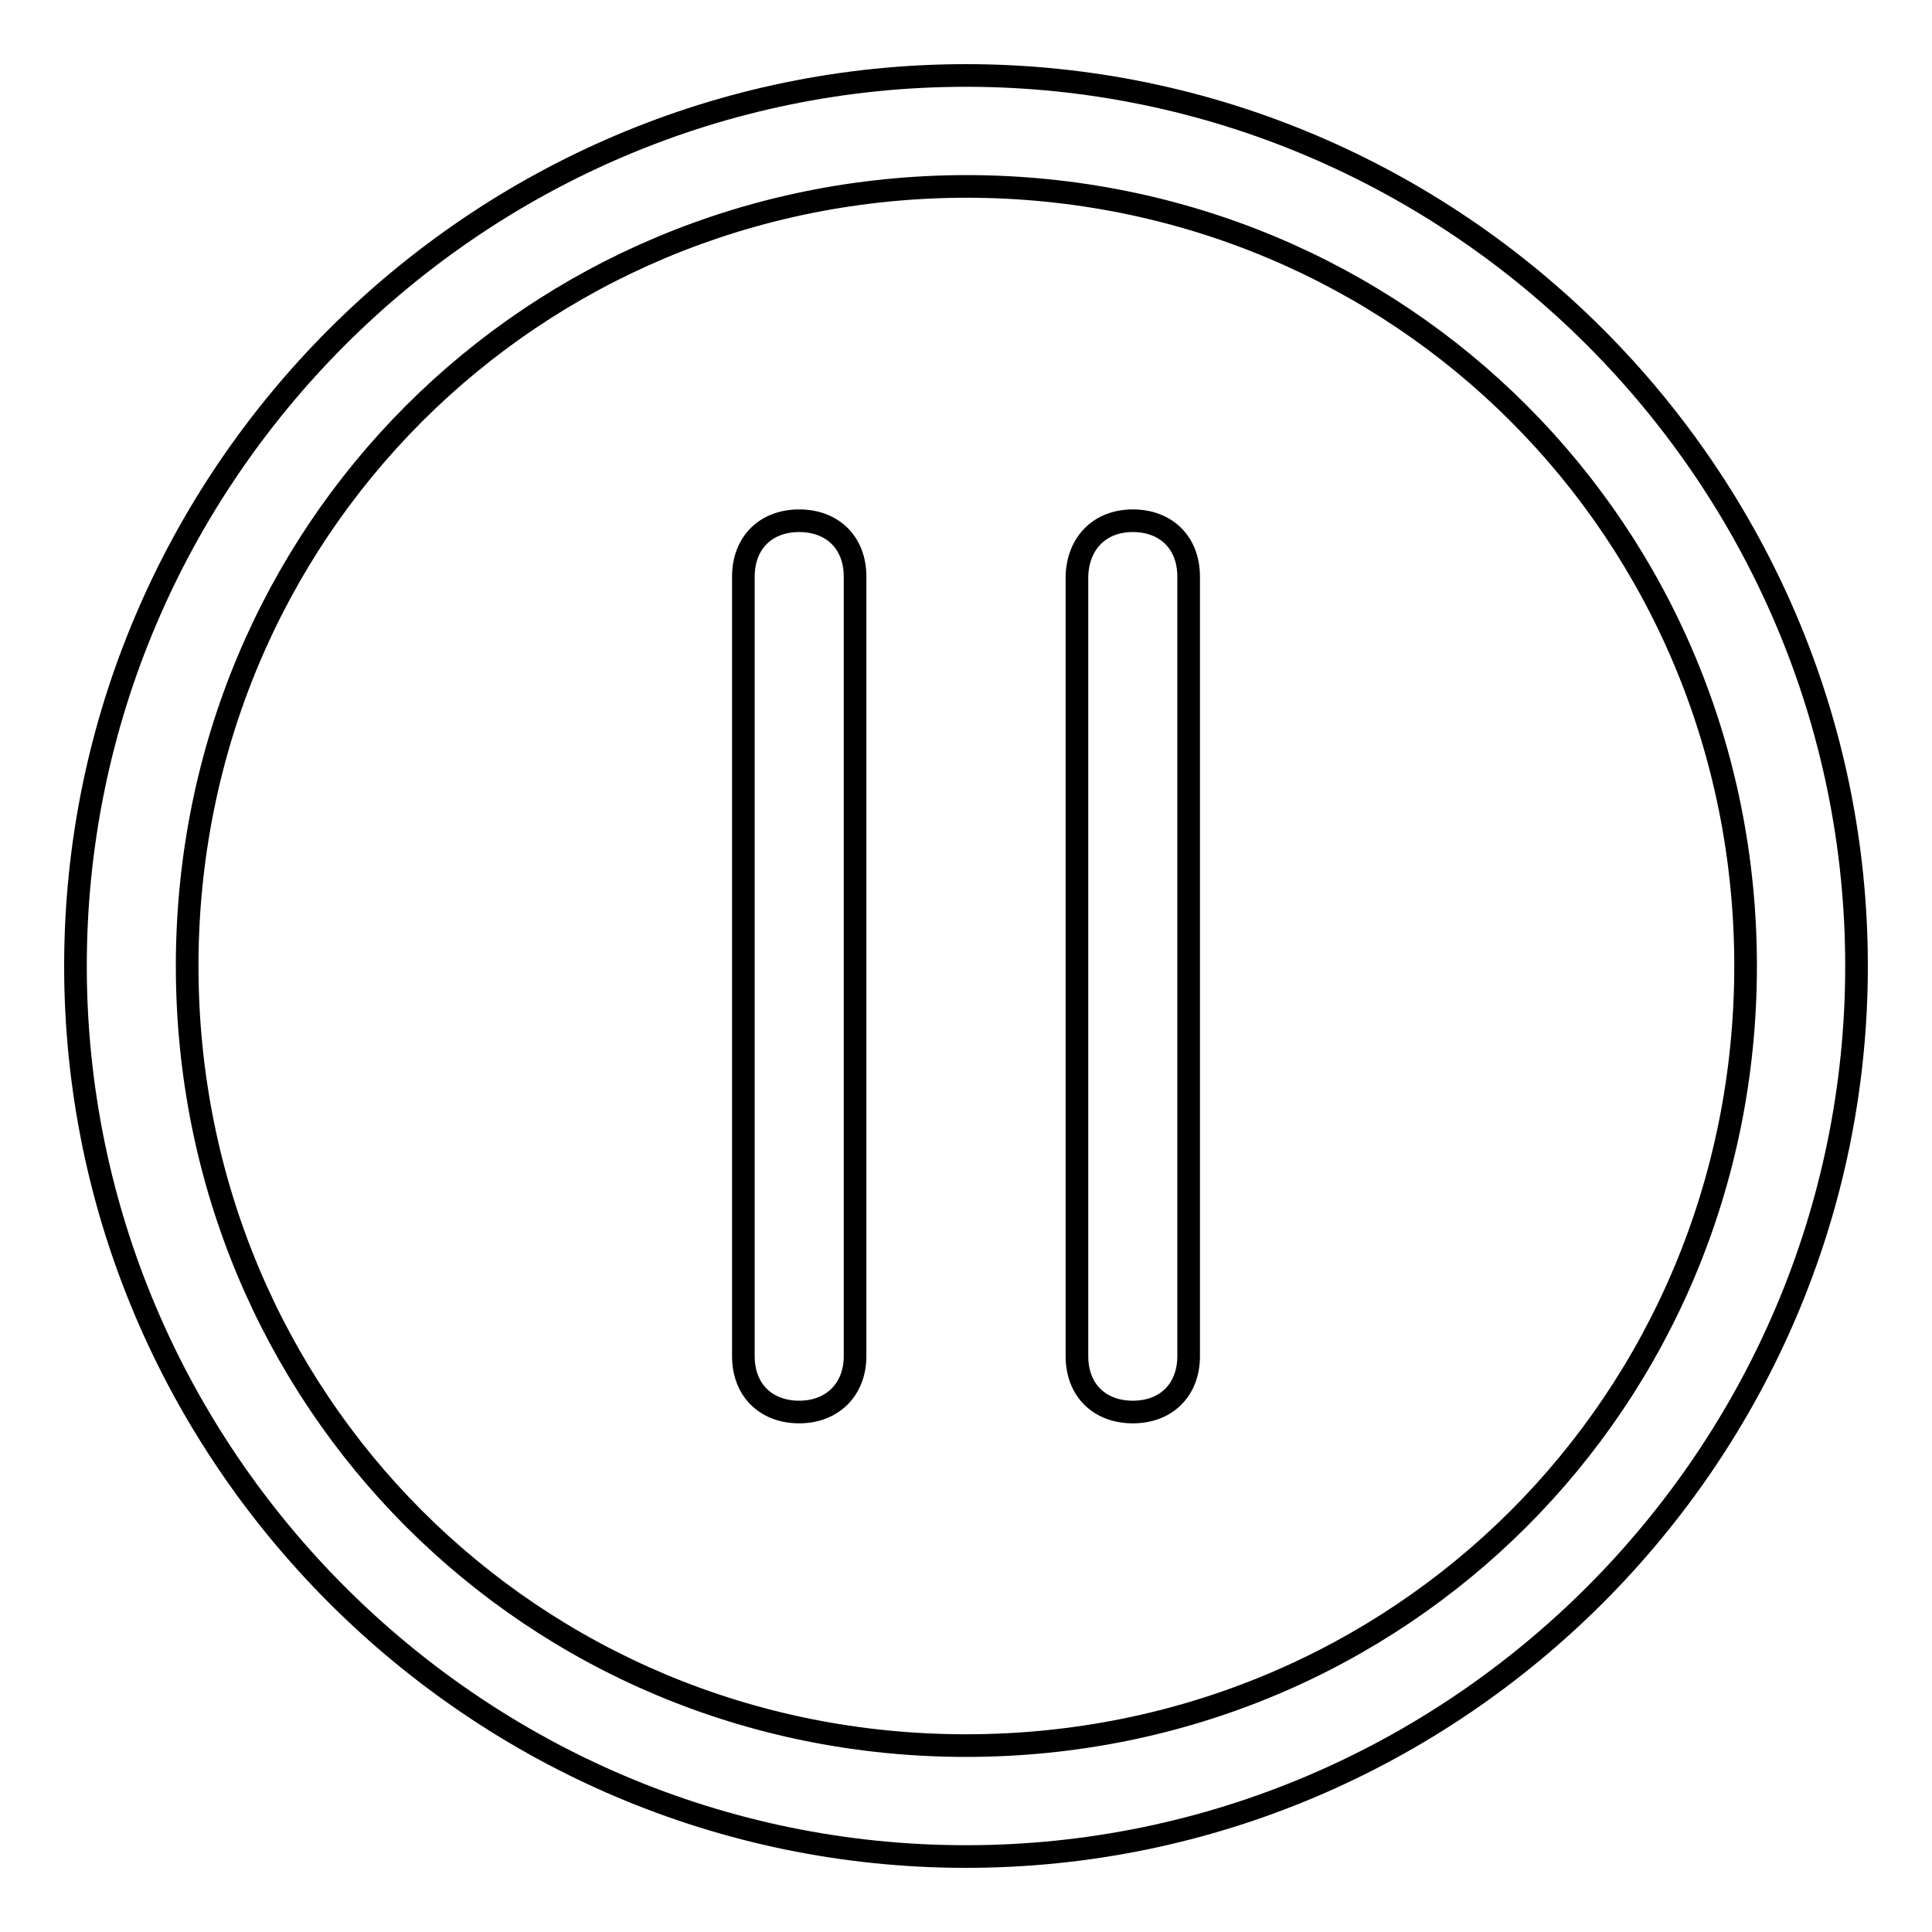 <?xml version="1.0" encoding="utf-8"?>
<!-- Svg Vector Icons : http://www.onlinewebfonts.com/icon -->
<!DOCTYPE svg PUBLIC "-//W3C//DTD SVG 1.1//EN" "http://www.w3.org/Graphics/SVG/1.1/DTD/svg11.dtd">
<svg version="1.1" xmlns="http://www.w3.org/2000/svg" xmlns:xlink="http://www.w3.org/1999/xlink" x="0px" y="0px" viewBox="0 0 256 256" enable-background="new 0 0 256 256" xml:space="preserve">
<g> <path stroke-width="3" fill-opacity="0" stroke="#000000"  d="M128,246c-64.9,0-118-53.1-118-118C10,63.1,63.1,10,128,10c64.9,0,118,53.1,118,118 C246,192.9,192.9,246,128,246z M128,231.3c57.5,0,103.3-45.7,103.3-103.3c0-57.5-45.7-103.3-103.3-103.3 C70.5,24.8,24.8,70.5,24.8,128C24.8,185.5,70.5,231.3,128,231.3z M105.9,69c4.4,0,7.4,2.9,7.4,7.4v103.3c0,4.4-3,7.4-7.4,7.4 c-4.4,0-7.4-2.9-7.4-7.4V76.4C98.5,72,101.4,69,105.9,69z M150.1,69c4.4,0,7.4,2.9,7.4,7.4v103.3c0,4.4-2.9,7.4-7.4,7.4 c-4.4,0-7.4-2.9-7.4-7.4V76.4C142.8,72,145.7,69,150.1,69z"/></g>
</svg>